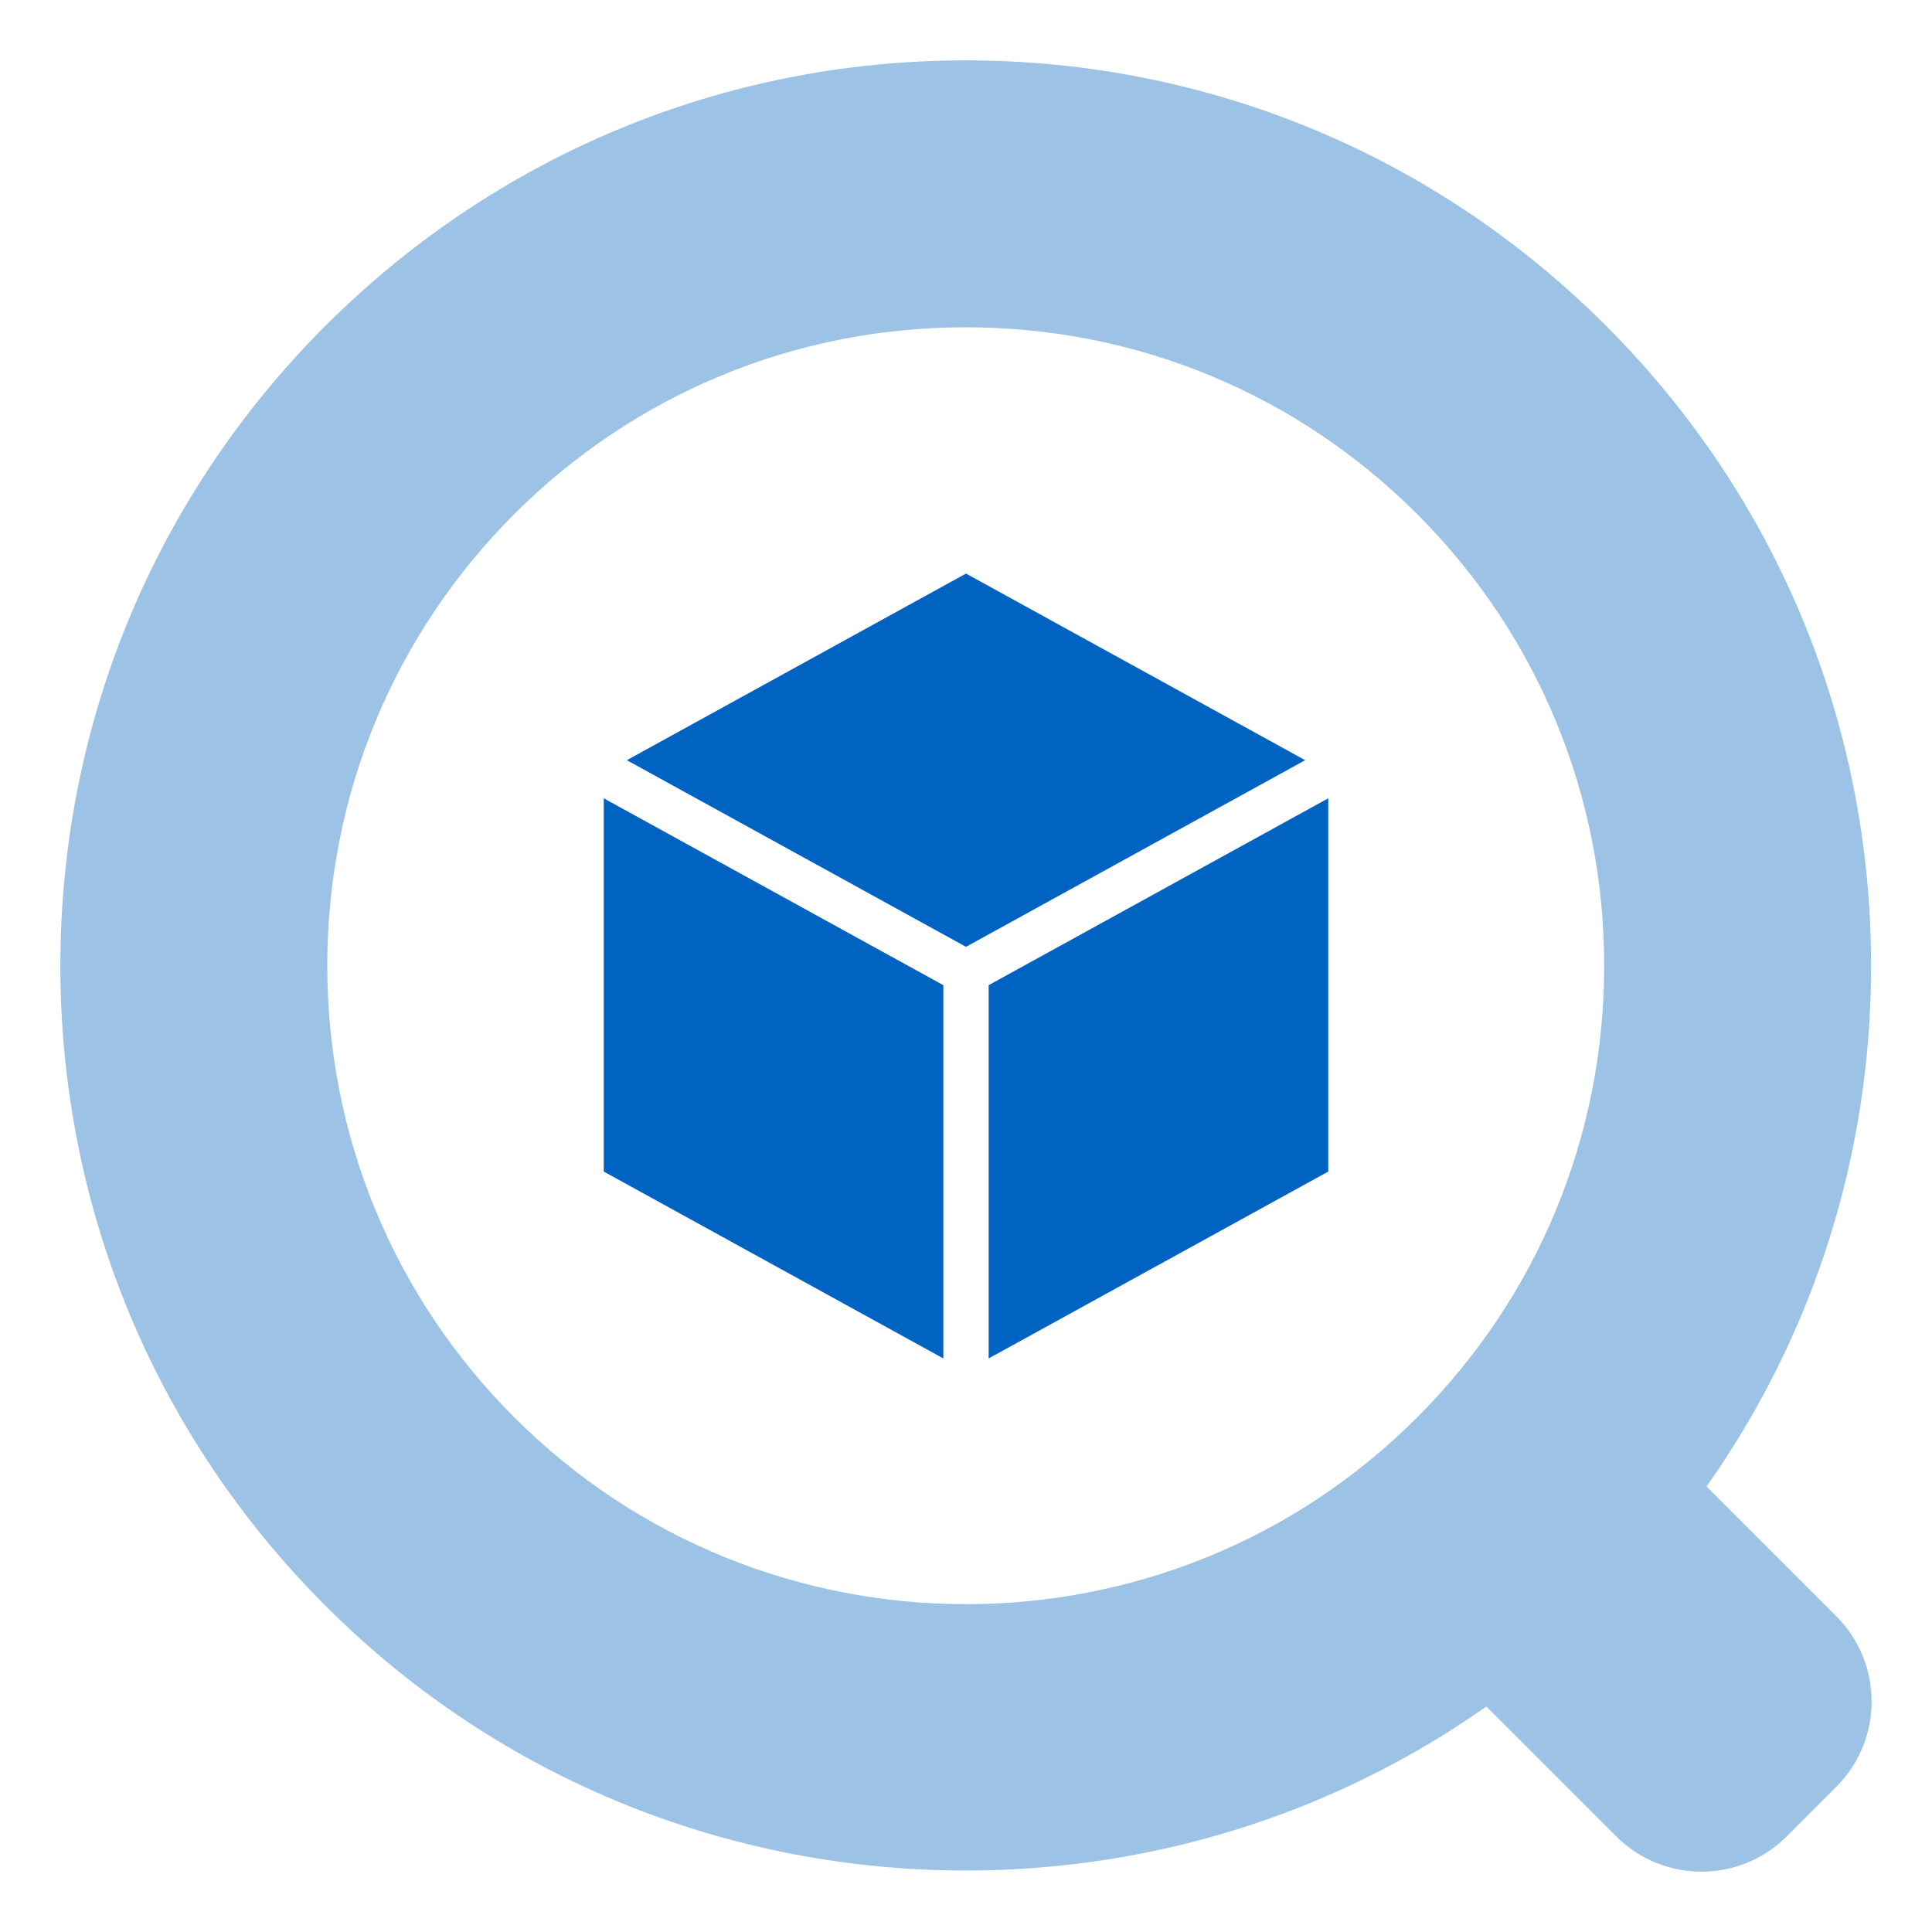 <?xml version="1.0" encoding="UTF-8"?>
<svg xmlns="http://www.w3.org/2000/svg" width="40" height="40" viewBox="0 0 40 40" fill="none">
  <path d="M19.994 38.727C15.19 38.727 10.397 36.905 6.741 33.248C3.203 29.71 1.25 25 1.25 19.994C1.25 14.989 3.203 10.279 6.741 6.741C10.291 3.203 14.989 1.25 19.994 1.25C25 1.25 29.71 3.203 33.248 6.741C36.786 10.279 38.739 14.989 38.739 19.994C38.739 25 36.786 29.71 33.248 33.248C29.592 36.905 24.799 38.727 19.994 38.727ZM19.994 6.776C16.468 6.776 13.143 8.149 10.646 10.646C8.149 13.143 6.776 16.468 6.776 19.994C6.776 23.521 8.149 26.846 10.646 29.343C15.805 34.503 24.195 34.503 29.343 29.343C31.84 26.846 33.213 23.521 33.213 19.994C33.213 16.468 31.84 13.143 29.343 10.646C26.846 8.149 23.521 6.776 19.994 6.776Z" fill="#9CC3E5"></path>
  <path d="M31.488 30.467L30.466 31.489C29.489 32.465 29.489 34.048 30.466 35.024L33.46 38.018C34.436 38.995 36.019 38.995 36.995 38.018L38.017 36.996C38.994 36.02 38.994 34.437 38.017 33.461L35.023 30.467C34.047 29.49 32.464 29.49 31.488 30.467Z" fill="#9CC3E5"></path>
  <path d="M27.022 15.739L20 11.875L12.978 15.739L20 19.603L27.022 15.739Z" fill="#0063C1"></path>
  <path d="M27.5 16.528L20.469 20.397V28.125L27.5 24.256V16.528Z" fill="#0063C1"></path>
  <path d="M19.531 28.125V20.397L12.5 16.528V24.256L19.531 28.125Z" fill="#0063C1"></path>
</svg>
